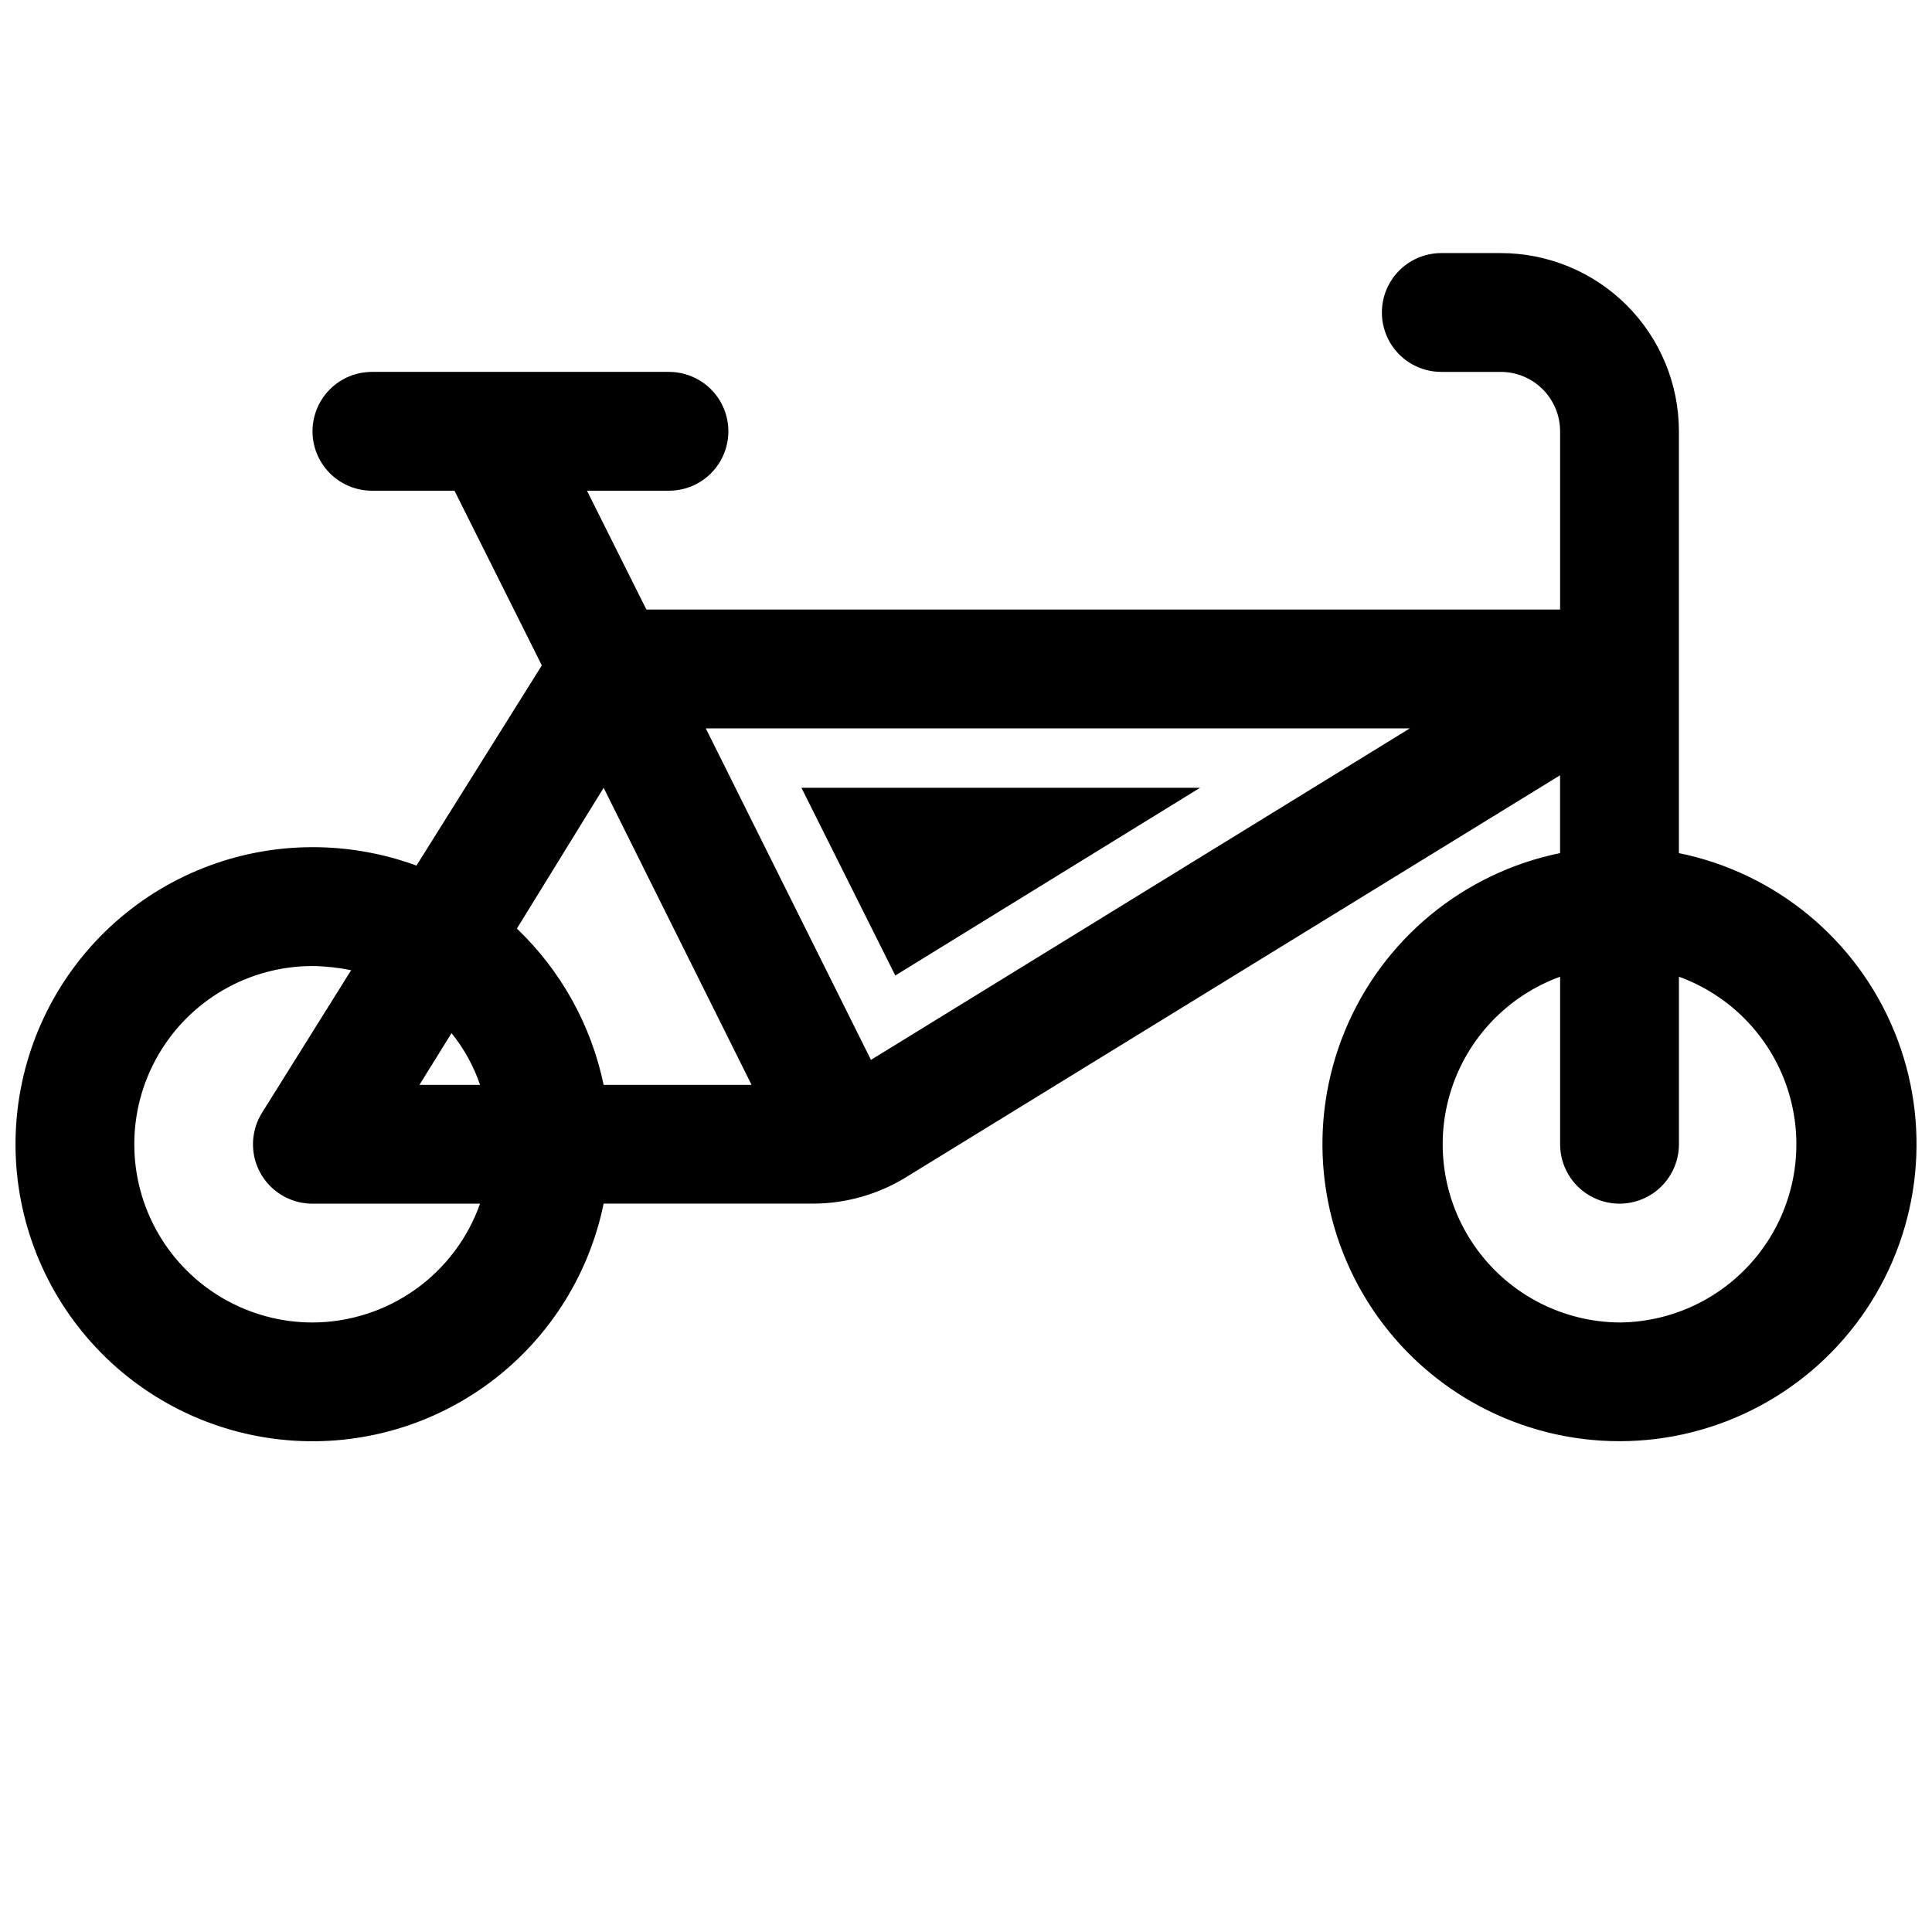 <?xml version="1.0" encoding="UTF-8"?>
<!-- Uploaded to: ICON Repo, www.iconrepo.com, Generator: ICON Repo Mixer Tools -->
<svg width="800px" height="800px" version="1.1" viewBox="144 144 512 512" xmlns="http://www.w3.org/2000/svg">
 <defs>
  <clipPath id="a">
   <path d="m148.09 211h503.81v315h-503.81z"/>
  </clipPath>
 </defs>
 <g clip-path="url(#a)">
  <path d="m588.93 370.09v-111.79c0-12.527-4.977-24.539-13.832-33.398-8.859-8.855-20.871-13.832-33.398-13.832h-15.746c-5.625 0-10.82 3-13.633 7.871s-2.812 10.875 0 15.746 8.008 7.871 13.633 7.871h15.746c4.176 0 8.18 1.656 11.133 4.609s4.609 6.957 4.609 11.133v47.23l-242.14 0.004-15.742-31.488h21.723c5.625 0 10.824-3 13.637-7.871 2.812-4.871 2.812-10.875 0-15.746-2.812-4.871-8.012-7.871-13.637-7.871h-78.719c-5.625 0-10.824 3-13.637 7.871-2.812 4.871-2.812 10.875 0 15.746 2.812 4.871 8.012 7.871 13.637 7.871h21.883l23.145 46.289-33.219 53.055c-8.824-3.234-18.152-4.887-27.555-4.879-19.961 0.004-39.176 7.59-53.758 21.227-14.578 13.637-23.434 32.305-24.77 52.223-1.336 19.918 4.945 39.602 17.574 55.062 12.625 15.461 30.656 25.551 50.441 28.219 19.781 2.672 39.844-2.273 56.117-13.836 16.273-11.559 27.551-28.871 31.543-48.43h55.578-0.004c8.738-0.031 17.293-2.484 24.719-7.086l173.18-106.43v20.625c-25.715 5.246-47.121 22.965-57.082 47.246-9.965 24.281-7.172 51.93 7.445 73.727 14.617 21.797 39.137 34.875 65.383 34.875 26.242 0 50.762-13.078 65.379-34.875s17.41-49.445 7.449-73.727c-9.961-24.281-31.371-42-57.086-47.246zm-362.11 124.38c-16.871 0-32.465-9-40.902-23.613-8.438-14.613-8.438-32.621 0-47.234s24.031-23.613 40.902-23.613c3.441 0.047 6.867 0.414 10.234 1.102l-23.617 37.785c-1.996 3.195-2.781 7-2.211 10.727 0.57 3.723 2.457 7.121 5.32 9.574 2.859 2.449 6.508 3.793 10.273 3.789h44.398c-3.246 9.188-9.258 17.145-17.207 22.781-7.949 5.637-17.445 8.676-27.191 8.703zm28.34-62.977 8.5-13.699 0.004 0.004c3.301 4.09 5.859 8.723 7.555 13.699zm48.805 0 0.004 0.004c-3.289-15.816-11.305-30.254-22.988-41.41l22.988-37.312 39.203 78.719zm70.848-6.613-43.766-87.848h186.57zm198.38 69.59c-14.887-0.113-28.852-7.242-37.676-19.234-8.824-11.988-11.477-27.438-7.16-41.688 4.312-14.25 15.098-25.629 29.09-30.707v44.398c0 5.625 3.004 10.824 7.875 13.637s10.871 2.812 15.742 0c4.871-2.812 7.871-8.012 7.871-13.637v-44.398c13.996 5.078 24.777 16.457 29.094 30.707 4.316 14.25 1.664 29.699-7.164 41.688-8.824 11.992-22.785 19.121-37.672 19.234z"/>
 </g>
 <path d="m381.26 402.52 80.77-49.75h-105.64z"/>
</svg>